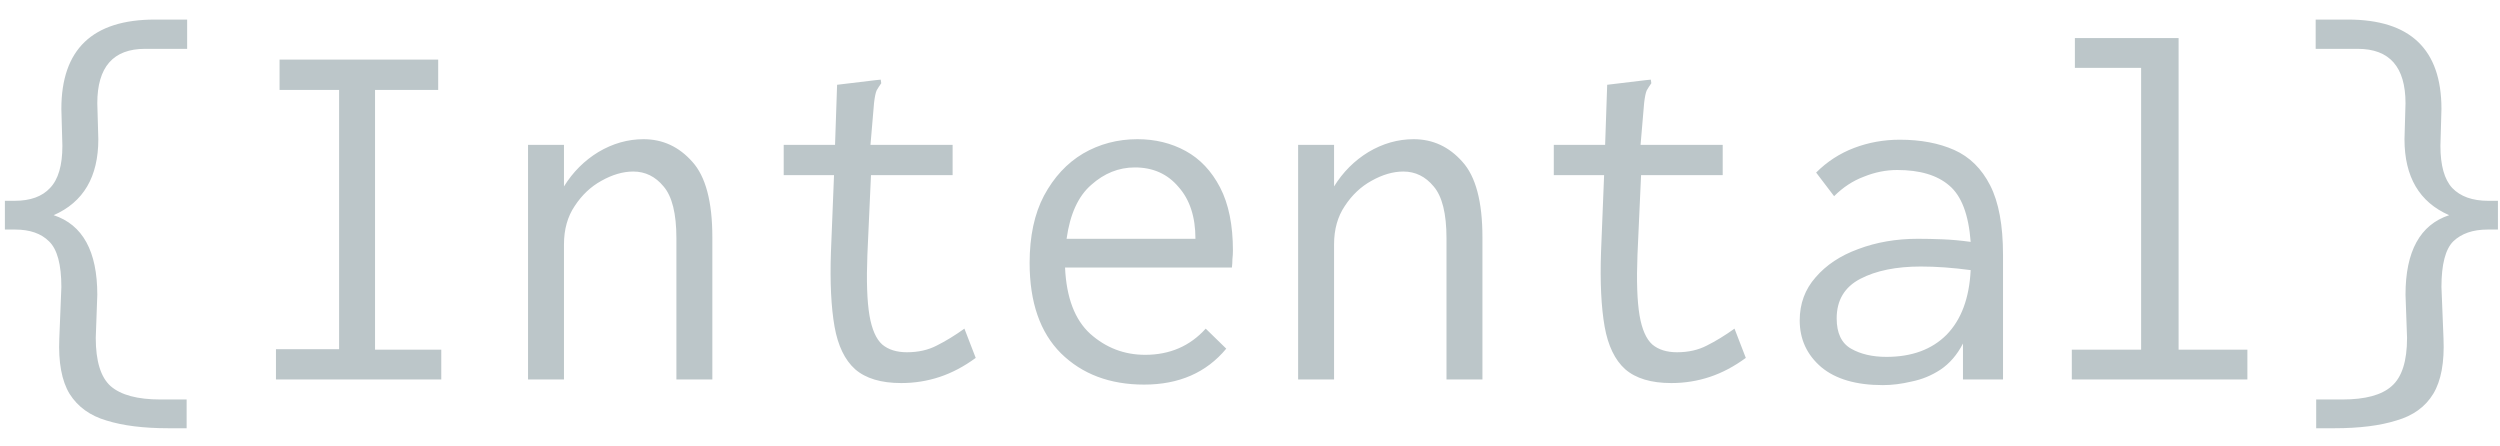 <svg width="112" height="20" viewBox="0 0 112 20" fill="none" xmlns="http://www.w3.org/2000/svg">
<path d="M7.533 19.185C6.429 19.185 5.509 19.07 4.773 18.84C4.037 18.625 3.485 18.227 3.117 17.644C2.764 17.061 2.611 16.233 2.657 15.16L2.749 12.86C2.749 11.848 2.565 11.166 2.197 10.813C1.844 10.46 1.338 10.284 0.679 10.284H0.219V8.996H0.656C1.361 8.996 1.89 8.804 2.243 8.421C2.611 8.038 2.795 7.409 2.795 6.535L2.749 4.879C2.749 2.211 4.144 0.877 6.935 0.877H8.384V2.188H6.498C5.072 2.188 4.359 3.001 4.359 4.626L4.405 6.236C4.405 7.923 3.738 9.057 2.404 9.64C3.707 10.069 4.359 11.258 4.359 13.205L4.29 15.137C4.29 16.18 4.512 16.9 4.957 17.299C5.417 17.698 6.161 17.897 7.188 17.897H8.361V19.185H7.533ZM12.363 17V15.643H15.192V4.028H12.524V2.671H19.631V4.028H16.802V15.666H19.769V17H12.363ZM23.656 17V6.489H25.266V8.352C25.665 7.708 26.178 7.194 26.807 6.811C27.451 6.428 28.126 6.236 28.831 6.236C29.69 6.236 30.418 6.573 31.016 7.248C31.614 7.907 31.913 9.034 31.913 10.629V17H30.303V10.675C30.303 9.571 30.111 8.797 29.728 8.352C29.36 7.907 28.908 7.685 28.371 7.685C27.911 7.685 27.436 7.823 26.945 8.099C26.47 8.36 26.071 8.735 25.749 9.226C25.427 9.701 25.266 10.276 25.266 10.951V17H23.656ZM40.377 17.161C39.472 17.161 38.782 16.954 38.307 16.54C37.847 16.126 37.54 15.49 37.387 14.631C37.234 13.757 37.18 12.645 37.226 11.296L37.364 7.846H35.11V6.489H37.41L37.502 3.798L39.227 3.591L39.457 3.568L39.48 3.729C39.403 3.836 39.334 3.944 39.273 4.051C39.227 4.158 39.189 4.342 39.158 4.603L38.997 6.489H42.677V7.846H39.02L38.859 11.411C38.813 12.576 38.844 13.481 38.951 14.125C39.058 14.754 39.25 15.191 39.526 15.436C39.802 15.666 40.17 15.781 40.63 15.781C41.136 15.781 41.581 15.681 41.964 15.482C42.363 15.283 42.777 15.03 43.206 14.723L43.712 16.034C43.191 16.417 42.654 16.701 42.102 16.885C41.55 17.069 40.975 17.161 40.377 17.161ZM51.256 17.23C49.723 17.23 48.481 16.762 47.53 15.827C46.595 14.892 46.127 13.542 46.127 11.779C46.127 10.583 46.342 9.579 46.771 8.766C47.216 7.938 47.798 7.309 48.519 6.88C49.255 6.451 50.068 6.236 50.957 6.236C51.754 6.236 52.475 6.412 53.119 6.765C53.763 7.118 54.277 7.662 54.66 8.398C55.043 9.134 55.235 10.077 55.235 11.227C55.235 11.35 55.227 11.48 55.212 11.618C55.212 11.741 55.204 11.863 55.189 11.986H47.714C47.775 13.335 48.151 14.324 48.841 14.953C49.546 15.582 50.367 15.896 51.302 15.896C52.406 15.896 53.311 15.505 54.016 14.723L54.936 15.62C54.047 16.693 52.82 17.23 51.256 17.23ZM47.783 10.698H53.556C53.556 9.717 53.303 8.942 52.797 8.375C52.306 7.792 51.655 7.501 50.842 7.501C50.121 7.501 49.47 7.762 48.887 8.283C48.304 8.789 47.936 9.594 47.783 10.698ZM58.156 17V6.489H59.766V8.352C60.165 7.708 60.678 7.194 61.307 6.811C61.951 6.428 62.626 6.236 63.331 6.236C64.19 6.236 64.918 6.573 65.516 7.248C66.114 7.907 66.413 9.034 66.413 10.629V17H64.803V10.675C64.803 9.571 64.611 8.797 64.228 8.352C63.86 7.907 63.408 7.685 62.871 7.685C62.411 7.685 61.936 7.823 61.445 8.099C60.97 8.36 60.571 8.735 60.249 9.226C59.927 9.701 59.766 10.276 59.766 10.951V17H58.156ZM74.877 17.161C73.972 17.161 73.282 16.954 72.807 16.54C72.347 16.126 72.04 15.49 71.887 14.631C71.734 13.757 71.68 12.645 71.726 11.296L71.864 7.846H69.61V6.489H71.91L72.002 3.798L73.727 3.591L73.957 3.568L73.98 3.729C73.903 3.836 73.834 3.944 73.773 4.051C73.727 4.158 73.689 4.342 73.658 4.603L73.497 6.489H77.177V7.846H73.52L73.359 11.411C73.313 12.576 73.344 13.481 73.451 14.125C73.558 14.754 73.75 15.191 74.026 15.436C74.302 15.666 74.67 15.781 75.13 15.781C75.636 15.781 76.081 15.681 76.464 15.482C76.863 15.283 77.277 15.03 77.706 14.723L78.212 16.034C77.691 16.417 77.154 16.701 76.602 16.885C76.05 17.069 75.475 17.161 74.877 17.161ZM84.353 17.253C83.157 17.253 82.237 16.985 81.593 16.448C80.949 15.896 80.627 15.198 80.627 14.355C80.627 13.604 80.865 12.96 81.34 12.423C81.815 11.871 82.452 11.449 83.249 11.158C84.062 10.851 84.951 10.698 85.917 10.698C86.27 10.698 86.638 10.706 87.021 10.721C87.42 10.736 87.841 10.775 88.286 10.836C88.194 9.609 87.872 8.766 87.32 8.306C86.783 7.846 86.009 7.616 84.997 7.616C84.491 7.616 83.993 7.716 83.502 7.915C83.011 8.099 82.567 8.39 82.168 8.789L81.363 7.731C81.854 7.24 82.421 6.872 83.065 6.627C83.709 6.382 84.391 6.259 85.112 6.259C86.047 6.259 86.86 6.412 87.55 6.719C88.24 7.026 88.777 7.555 89.16 8.306C89.543 9.057 89.735 10.092 89.735 11.411V17H87.941V15.39C87.68 15.896 87.343 16.287 86.929 16.563C86.53 16.824 86.101 17 85.641 17.092C85.196 17.199 84.767 17.253 84.353 17.253ZM82.283 14.263C82.283 14.922 82.498 15.375 82.927 15.62C83.356 15.865 83.885 15.988 84.514 15.988C85.649 15.988 86.546 15.658 87.205 14.999C87.864 14.324 88.225 13.358 88.286 12.101C87.489 11.994 86.745 11.94 86.055 11.94C84.951 11.94 84.046 12.124 83.341 12.492C82.636 12.86 82.283 13.45 82.283 14.263ZM92.817 17V15.666H95.922V3.039H92.955V1.705H97.601V15.666H100.683V17H92.817ZM104.593 19.185H103.765V17.897H104.938C105.965 17.897 106.701 17.698 107.146 17.299C107.606 16.9 107.836 16.18 107.836 15.137L107.767 13.205C107.767 11.258 108.419 10.069 109.722 9.64C108.388 9.057 107.721 7.923 107.721 6.236L107.767 4.626C107.767 3.001 107.054 2.188 105.628 2.188H103.742V0.877H105.191C107.982 0.877 109.377 2.211 109.377 4.879L109.331 6.535C109.331 7.409 109.507 8.038 109.86 8.421C110.228 8.804 110.765 8.996 111.47 8.996H111.907V10.284H111.447C110.788 10.284 110.274 10.46 109.906 10.813C109.553 11.166 109.377 11.848 109.377 12.86L109.469 15.16C109.515 16.233 109.362 17.061 109.009 17.644C108.656 18.227 108.104 18.625 107.353 18.84C106.617 19.07 105.697 19.185 104.593 19.185Z" fill="#BCC6C9"/>
</svg>
